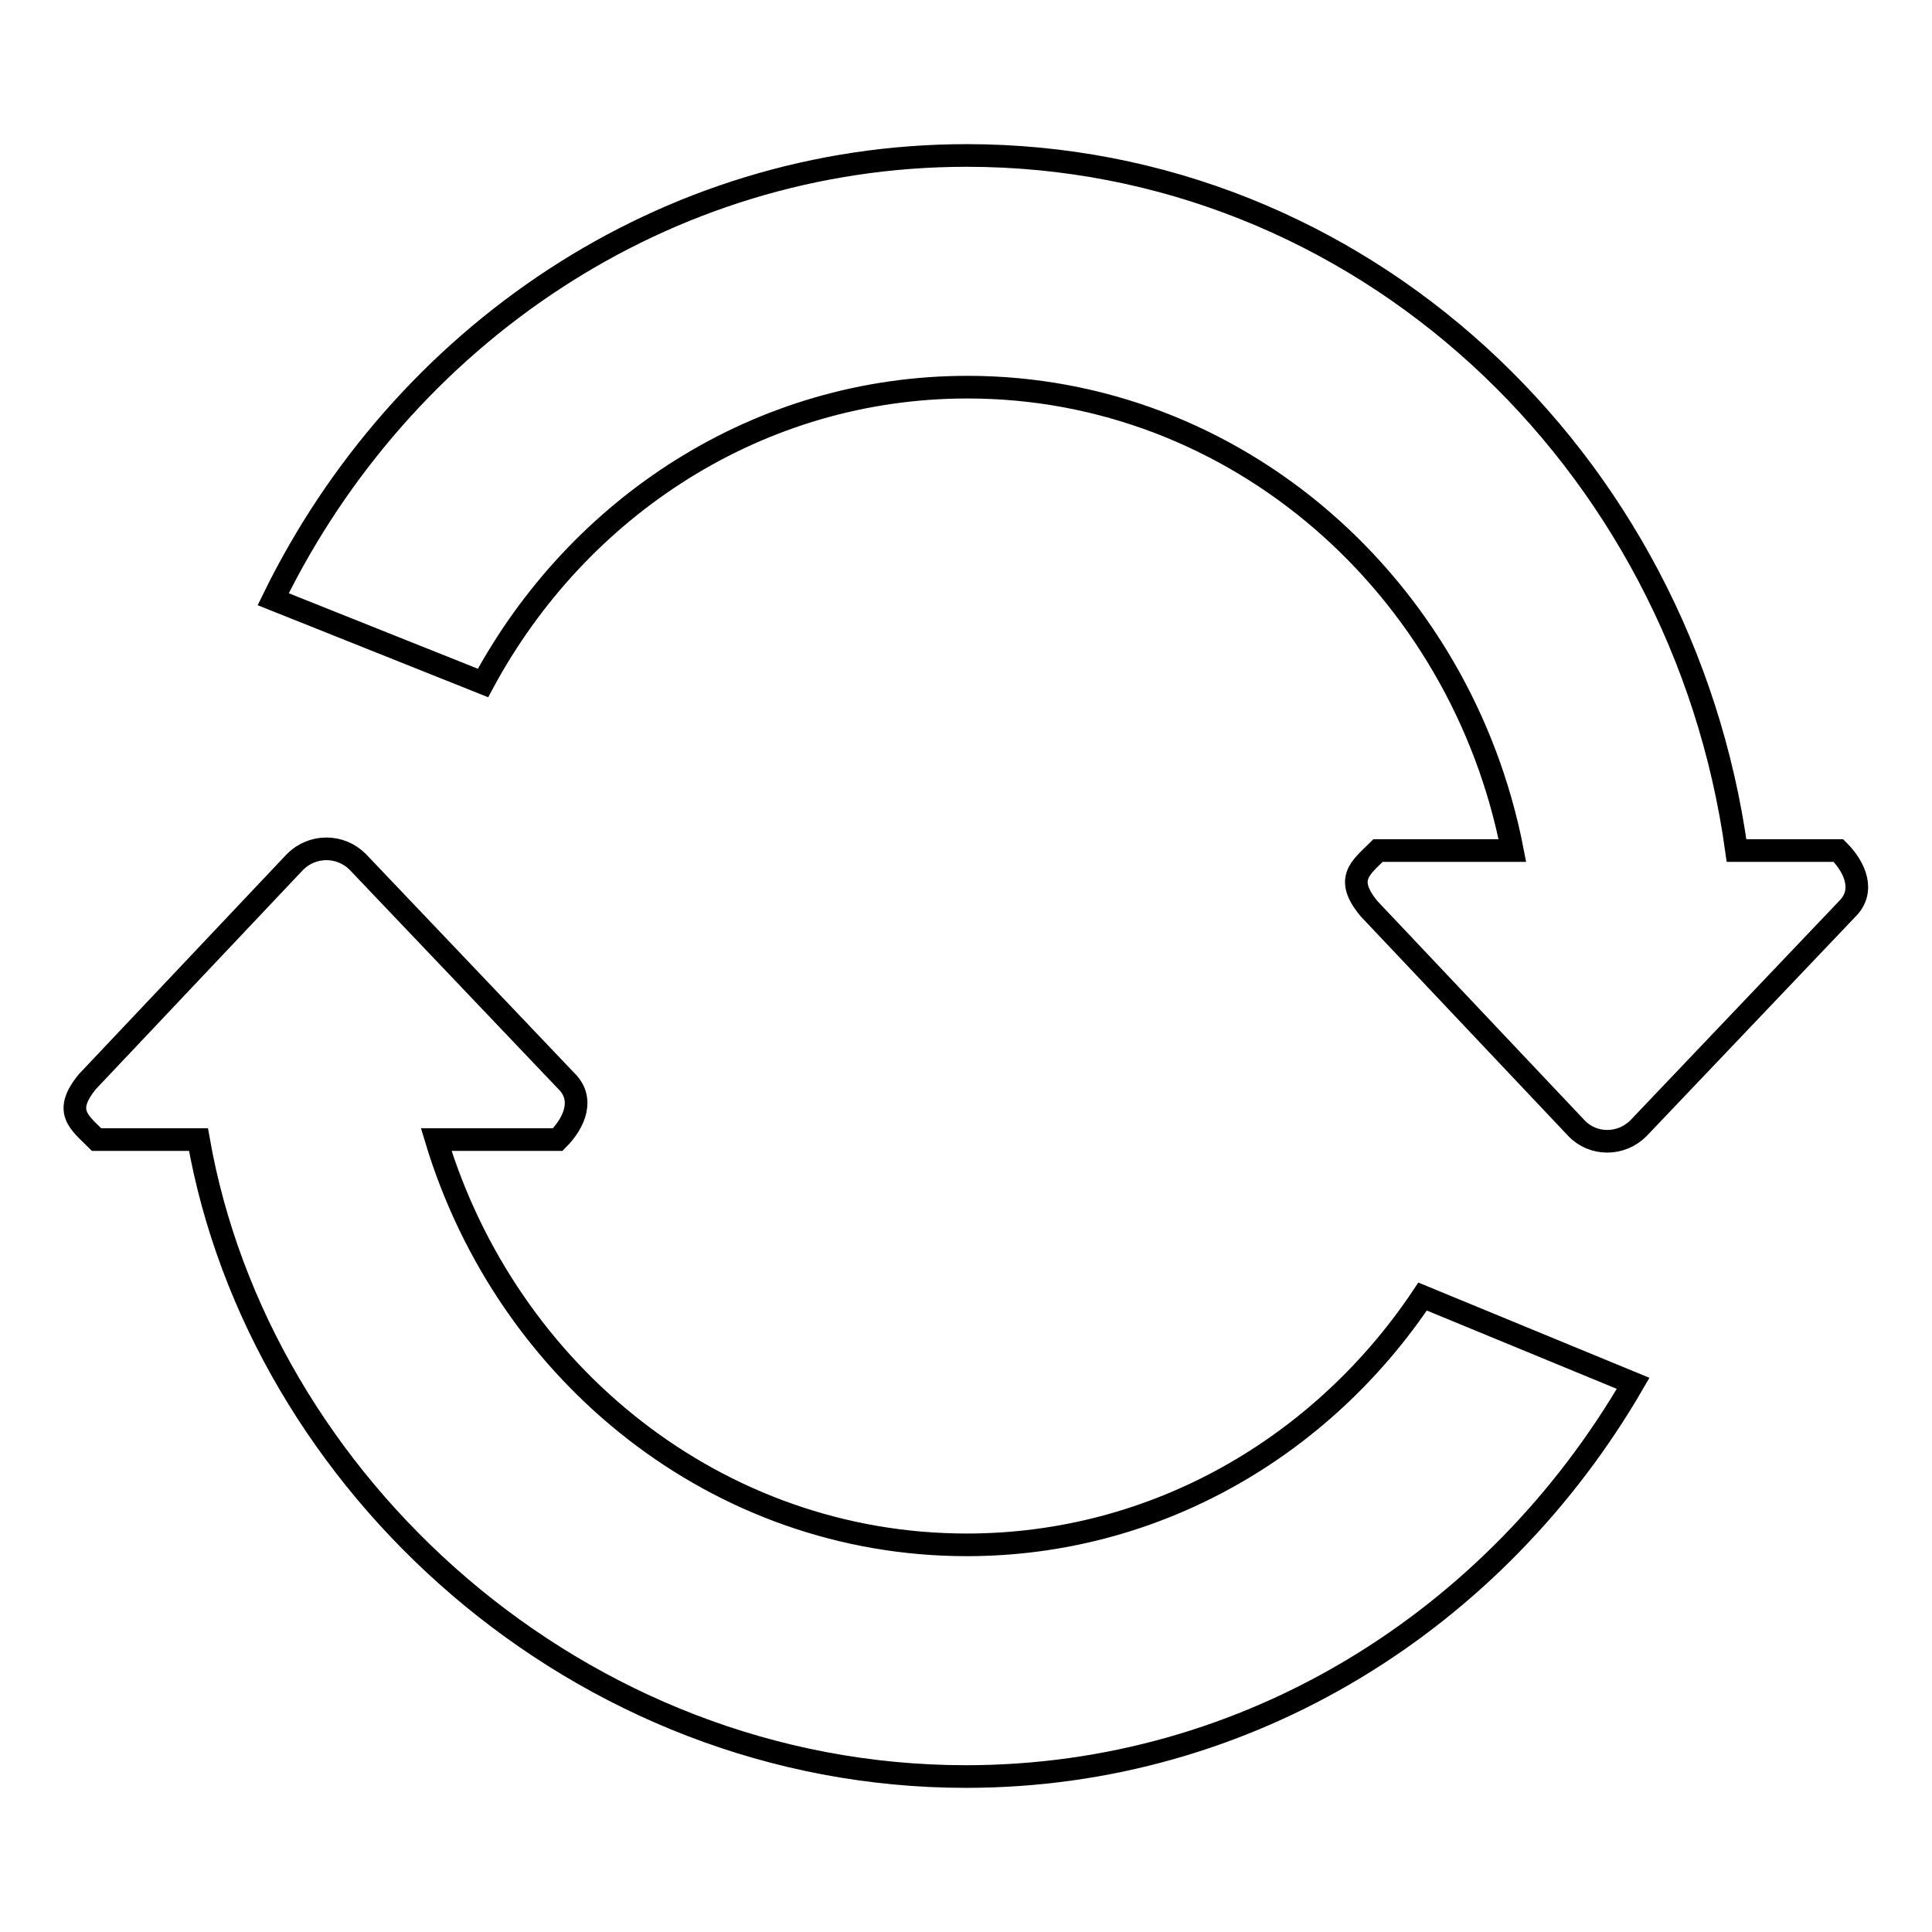 <?xml version="1.0" encoding="utf-8"?>
<!-- Svg Vector Icons : http://www.onlinewebfonts.com/icon -->
<!DOCTYPE svg PUBLIC "-//W3C//DTD SVG 1.1//EN" "http://www.w3.org/Graphics/SVG/1.1/DTD/svg11.dtd">
<svg version="1.1" xmlns="http://www.w3.org/2000/svg" xmlns:xlink="http://www.w3.org/1999/xlink" x="0px" y="0px" viewBox="0 0 256 256" enable-background="new 0 0 256 256" xml:space="preserve">
<g><g><path stroke-width="3" fill-opacity="0" stroke="#000000"  d="M244.8,120.4l-27.7,29.1c-2.3,2.3-6,2.3-8.2,0l-27.5-29.1c-3.3-4-1.1-5.4,1.2-7.7h17.8c-6.8-35-36.6-61.4-72.2-61.4c-27.6,0-51.6,15.8-64.2,39.2L36.2,79.4c17-34.8,51.8-58.8,91.9-58.8c52,0,94.8,40,102,92.1h13.5C245.9,115,247.1,118.1,244.8,120.4z M47.4,114.2l27.7,29.1c2.3,2.3,1.1,5.4-1.2,7.7H57.8c9.4,31.1,37.3,53.7,70.3,53.7c25,0,47.1-13,60.4-32.9l27.9,11.5c-18.1,31.2-50.8,52.1-88.4,52.1c-51.3,0-93.7-38.9-101.7-84.4H12.8c-2.3-2.3-4.5-3.7-1.2-7.7l27.5-29.1C41.4,111.9,45.1,111.9,47.4,114.2z"/></g></g>
</svg>